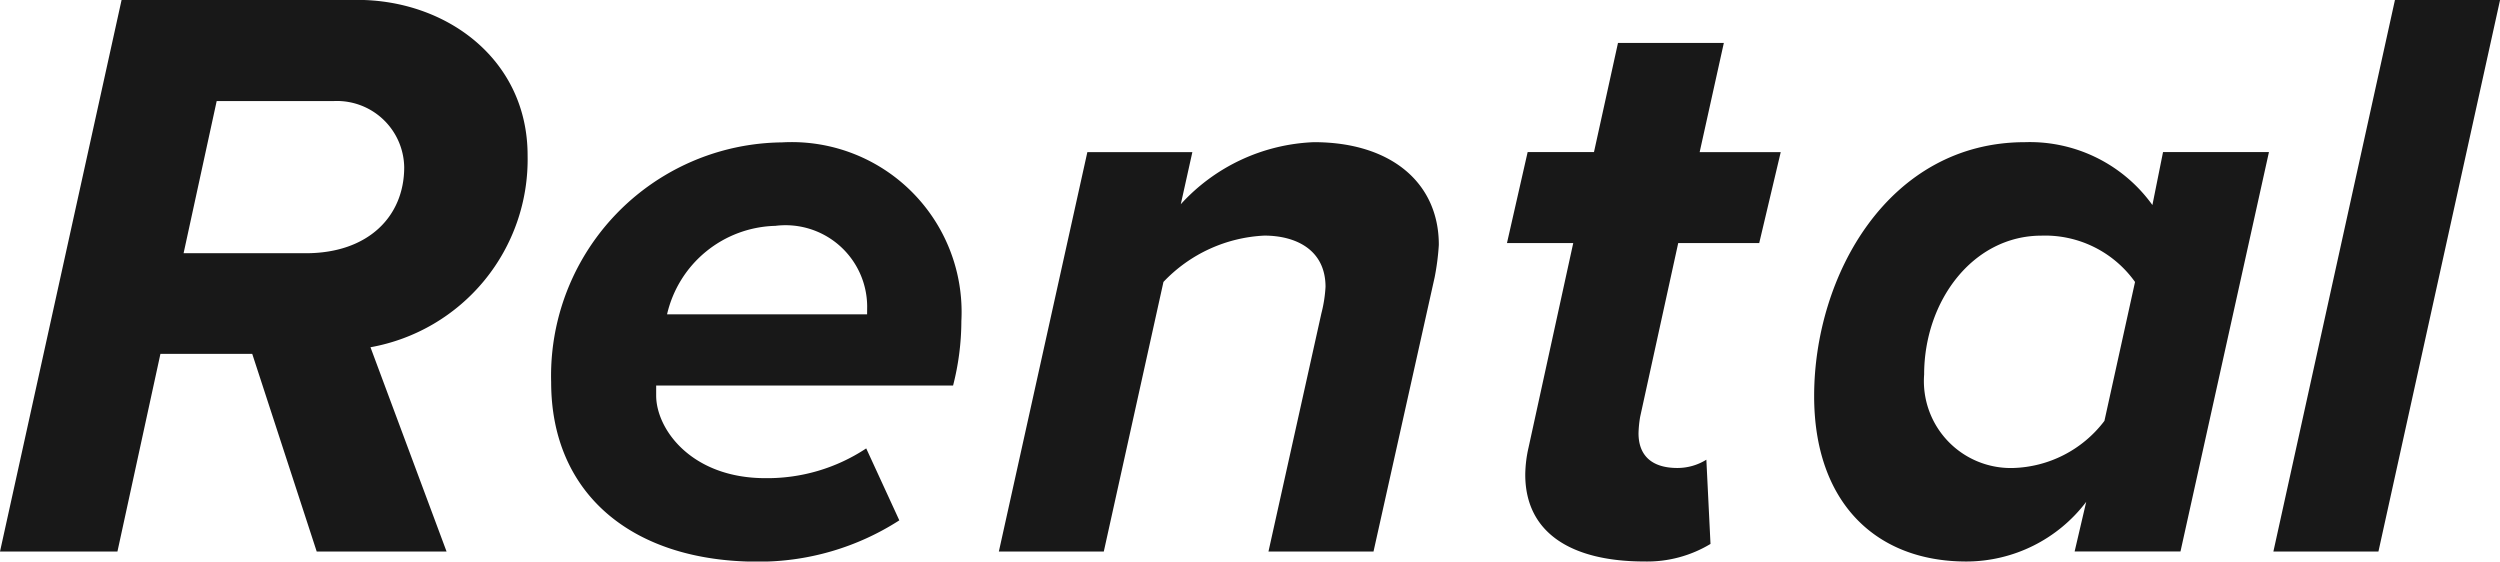 <svg xmlns="http://www.w3.org/2000/svg" width="71.232" height="16" viewBox="0 0 71.232 16">
  <path id="パス_265" data-name="パス 265" d="M10.962,104.885H4.247L.783,120.6H4.129l1.225-5.632H7.97L9.807,120.6h3.7l-2.168-5.821a5.437,5.437,0,0,0,4.477-5.467c0-2.733-2.309-4.43-4.854-4.43M9.5,112.1H6.014l.943-4.336H10.3a1.918,1.918,0,0,1,2,1.885c0,1.414-1.037,2.451-2.8,2.451m13.561-3.158a6.65,6.65,0,0,0-6.574,6.833c0,3.181,2.309,5.114,5.891,5.114a7.4,7.4,0,0,0,4.029-1.178l-.943-2.05a5.1,5.1,0,0,1-2.875.848c-2.1,0-3.11-1.39-3.11-2.356v-.283h8.46a7.454,7.454,0,0,0,.236-1.838,4.841,4.841,0,0,0-5.113-5.09m2.427,4.9h-5.7a3.251,3.251,0,0,1,3.087-2.522,2.326,2.326,0,0,1,2.615,2.286Zm16.29-1.979a6.984,6.984,0,0,1-.118.919L39.918,120.6H36.925l1.508-6.787a3.859,3.859,0,0,0,.118-.754c0-1.06-.849-1.461-1.744-1.461a4.237,4.237,0,0,0-2.874,1.32l-1.7,7.682H29.243l2.522-11.381h2.992l-.33,1.485a5.411,5.411,0,0,1,3.794-1.768c2.192,0,3.558,1.155,3.558,2.922m7.432-2.639h2.31l-.613,2.592H48.6l-1.084,4.948a3.214,3.214,0,0,0-.047.471c0,.613.354.989,1.108.989a1.559,1.559,0,0,0,.825-.236l.118,2.4a3.49,3.49,0,0,1-1.885.5c-2.027,0-3.393-.778-3.393-2.475a3.608,3.608,0,0,1,.095-.778l1.272-5.82H43.721l.589-2.592H46.2l.684-3.11h3.016Zm12.9,1.508a4.3,4.3,0,0,0-3.629-1.791c-3.888,0-6.009,3.794-6.009,7.235,0,3.016,1.743,4.713,4.335,4.713a4.293,4.293,0,0,0,3.417-1.7l-.33,1.414h3.016l2.521-11.381H62.414Zm-1.367,6.15a3.384,3.384,0,0,1-2.616,1.343,2.476,2.476,0,0,1-2.521-2.662c0-2.1,1.39-3.959,3.346-3.959a3.145,3.145,0,0,1,2.663,1.32Zm11.273-11.994L68.551,120.6H65.558l3.464-15.717Z" transform="translate(-0.783 -104.885)" fill="#181818"/>
</svg>
